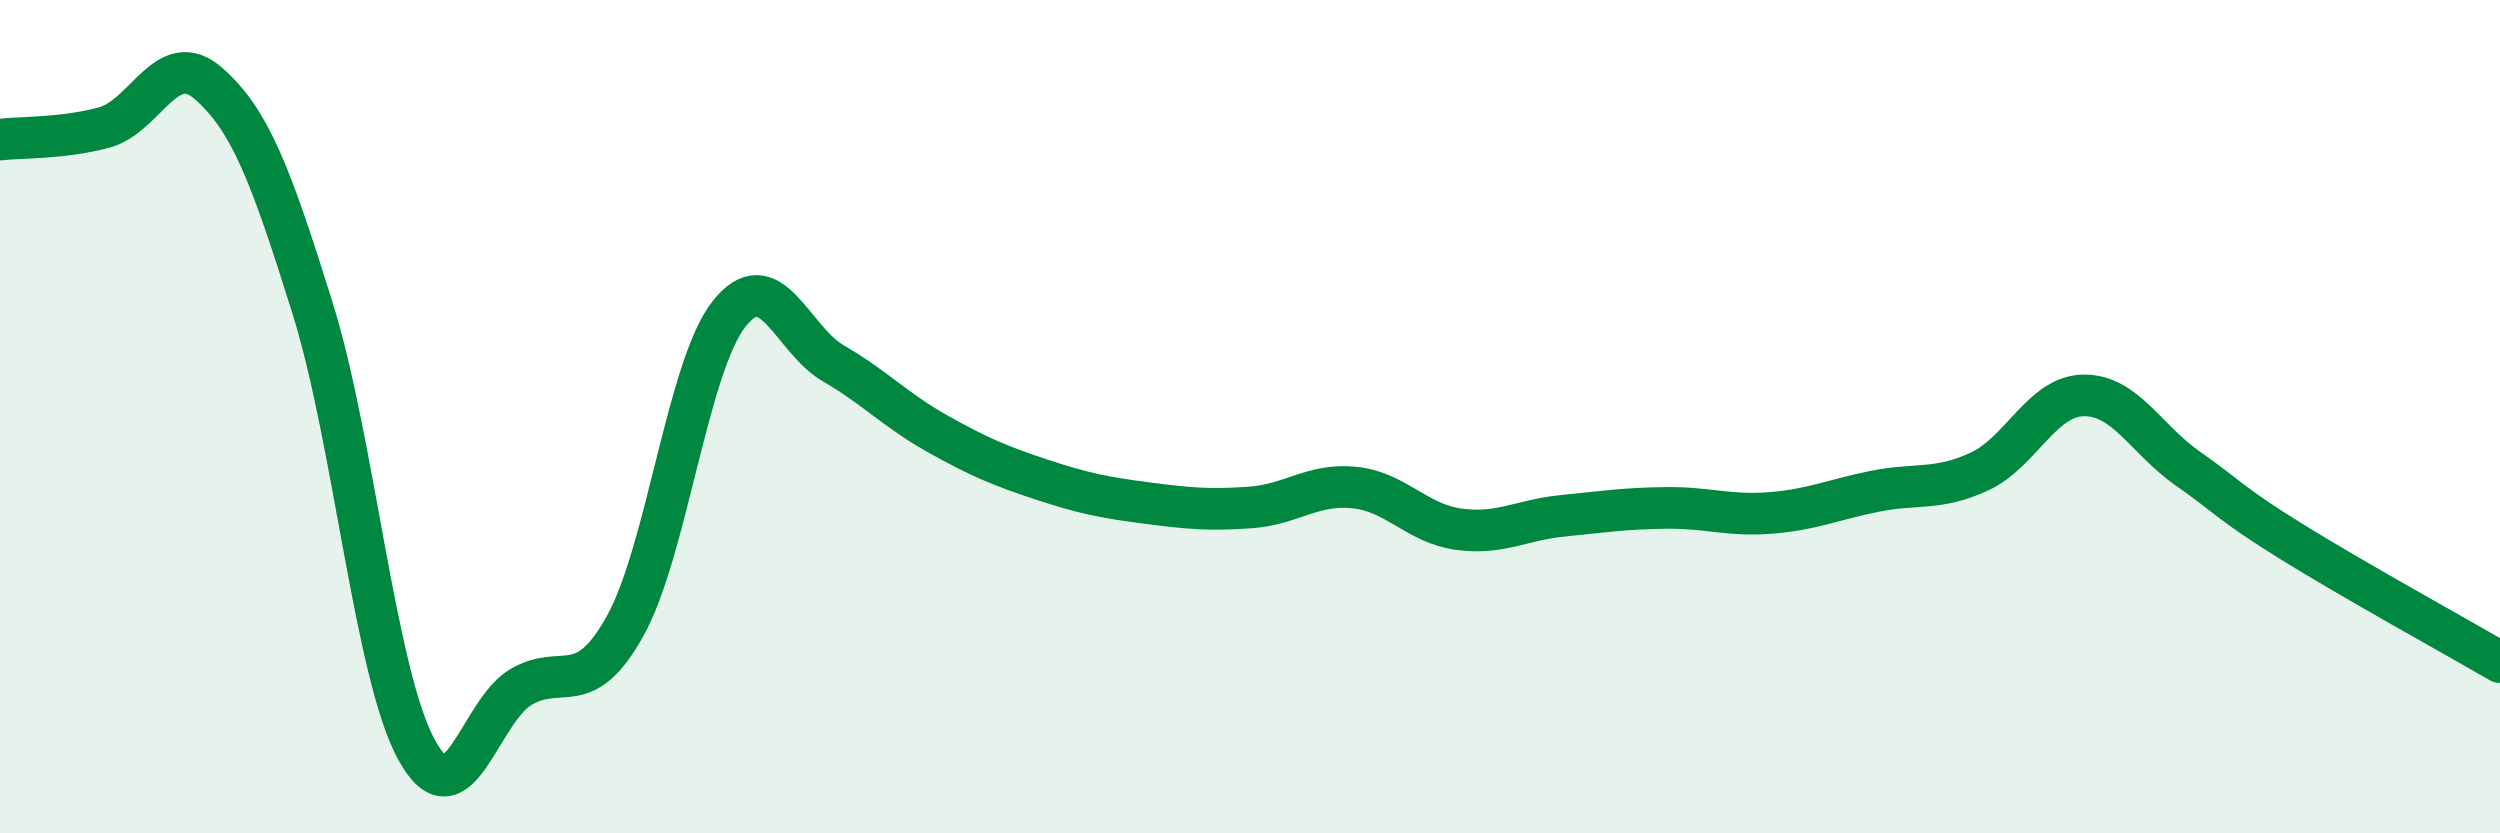 
    <svg width="60" height="20" viewBox="0 0 60 20" xmlns="http://www.w3.org/2000/svg">
      <path
        d="M 0,3.35 C 0.5,3.29 1.5,3.33 2.5,3.06 C 3.5,2.79 4,1.13 5,2 C 6,2.87 6.5,4.19 7.5,7.39 C 8.5,10.59 9,16.18 10,18 C 11,19.82 11.5,17.08 12.5,16.49 C 13.5,15.9 14,16.82 15,15.03 C 16,13.24 16.5,8.79 17.5,7.53 C 18.5,6.27 19,8.14 20,8.72 C 21,9.3 21.5,9.85 22.5,10.41 C 23.5,10.97 24,11.18 25,11.51 C 26,11.84 26.5,11.94 27.5,12.07 C 28.5,12.2 29,12.25 30,12.18 C 31,12.11 31.5,11.6 32.5,11.7 C 33.5,11.8 34,12.56 35,12.7 C 36,12.84 36.5,12.48 37.5,12.38 C 38.5,12.28 39,12.2 40,12.19 C 41,12.18 41.5,12.39 42.5,12.31 C 43.5,12.23 44,11.99 45,11.79 C 46,11.59 46.5,11.78 47.5,11.32 C 48.5,10.86 49,9.51 50,9.49 C 51,9.47 51.5,10.54 52.5,11.24 C 53.5,11.94 53.5,12.07 55,13 C 56.5,13.93 59,15.31 60,15.89L60 20L0 20Z"
        fill="#008740"
        opacity="0.1"
        stroke-linecap="round"
        stroke-linejoin="round"
      />
      <path
        d="M 0,3.35 C 0.5,3.29 1.5,3.33 2.5,3.06 C 3.5,2.79 4,1.13 5,2 C 6,2.87 6.5,4.19 7.5,7.39 C 8.5,10.59 9,16.18 10,18 C 11,19.82 11.5,17.08 12.5,16.49 C 13.5,15.9 14,16.82 15,15.03 C 16,13.24 16.5,8.79 17.5,7.53 C 18.5,6.27 19,8.14 20,8.72 C 21,9.3 21.5,9.85 22.5,10.41 C 23.5,10.97 24,11.18 25,11.51 C 26,11.84 26.5,11.94 27.5,12.07 C 28.5,12.2 29,12.25 30,12.18 C 31,12.11 31.5,11.6 32.5,11.7 C 33.5,11.8 34,12.56 35,12.7 C 36,12.84 36.5,12.48 37.5,12.38 C 38.5,12.28 39,12.2 40,12.19 C 41,12.18 41.5,12.39 42.5,12.31 C 43.5,12.23 44,11.99 45,11.79 C 46,11.59 46.5,11.78 47.5,11.32 C 48.5,10.86 49,9.51 50,9.49 C 51,9.47 51.5,10.54 52.5,11.24 C 53.5,11.94 53.5,12.07 55,13 C 56.5,13.93 59,15.31 60,15.89"
        stroke="#008740"
        stroke-width="1"
        fill="none"
        stroke-linecap="round"
        stroke-linejoin="round"
      />
    </svg>
  